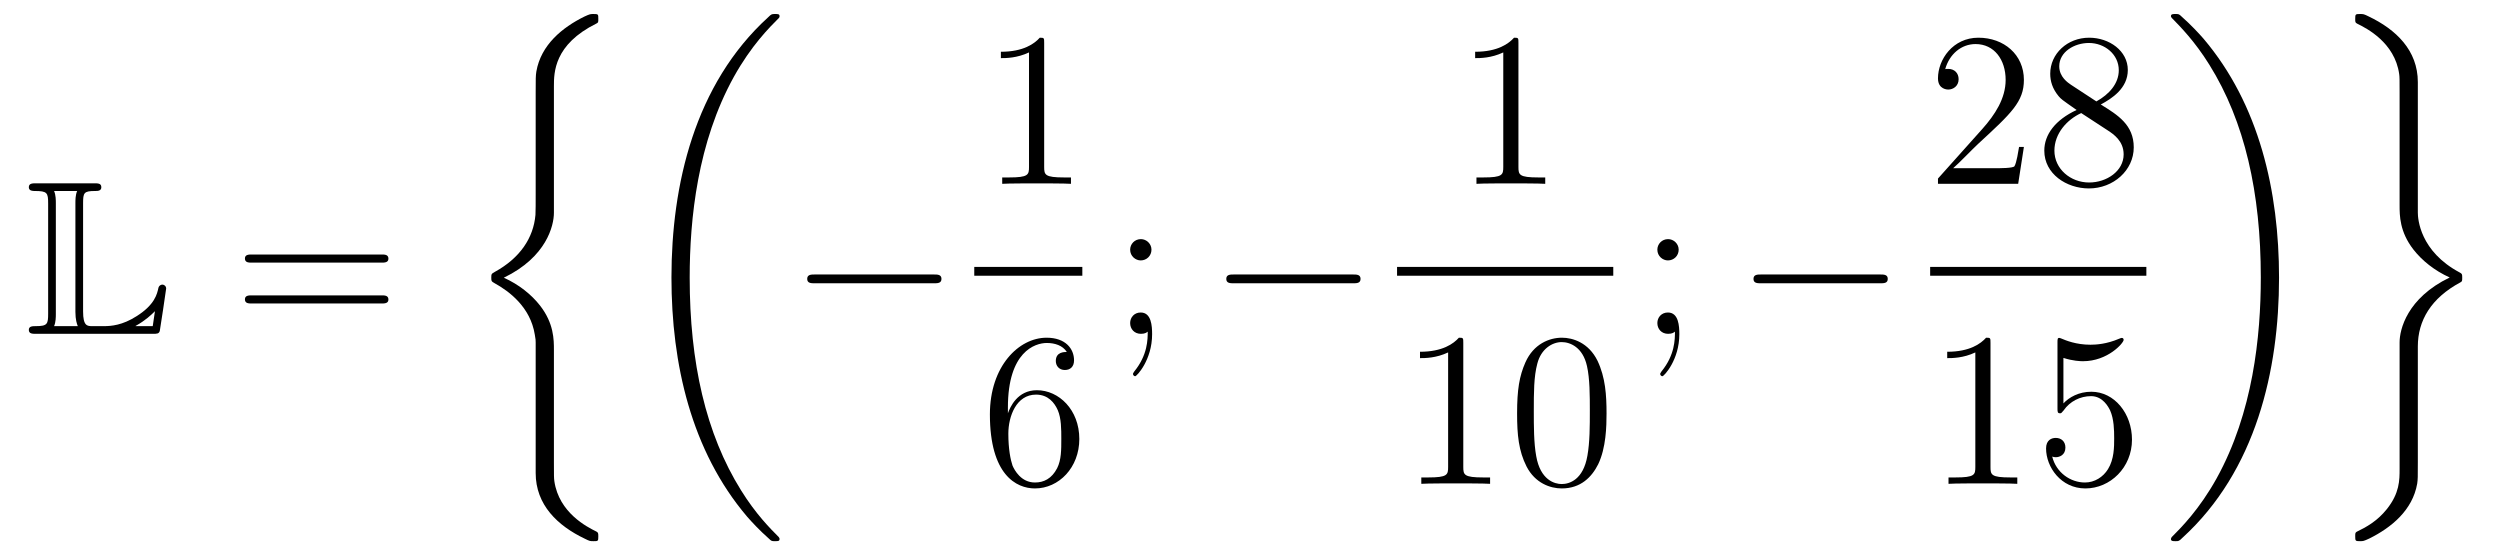 <?xml version='1.0'?>
<!-- This file was generated by dvisvgm 1.14.1 -->
<svg height='30pt' version='1.1' viewBox='0 -30 136 30' width='136pt' xmlns='http://www.w3.org/2000/svg' xmlns:xlink='http://www.w3.org/1999/xlink'>
<g id='page1'>
<g transform='matrix(1 0 0 1 -127 637)'>
<path d='M131.52 -655.929C131.52 -656.514 131.556 -656.61 132.177 -656.61C132.309 -656.61 132.512 -656.61 132.512 -656.813C132.512 -657.028 132.333 -657.028 132.118 -657.028H128.974C128.759 -657.028 128.568 -657.028 128.568 -656.813C128.568 -656.61 128.794 -656.61 128.89 -656.61C129.572 -656.61 129.619 -656.514 129.619 -655.929V-649.94C129.619 -649.378 129.583 -649.258 128.95 -649.258C128.771 -649.258 128.568 -649.258 128.568 -649.055C128.568 -648.84 128.759 -648.84 128.974 -648.84H135.309C135.537 -648.84 135.644 -648.84 135.692 -648.995C135.704 -649.031 136.039 -651.255 136.039 -651.303C136.039 -651.434 135.931 -651.518 135.835 -651.518S135.644 -651.446 135.62 -651.35C135.548 -651.004 135.417 -650.418 134.425 -649.796C133.66 -649.306 133.05 -649.258 132.656 -649.258H132.034C131.747 -649.258 131.52 -649.258 131.52 -650.059V-655.929ZM130.038 -655.953C130.038 -656.096 130.038 -656.395 129.942 -656.61H131.197C131.102 -656.395 131.102 -656.108 131.102 -655.953V-650.035C131.102 -649.605 131.185 -649.366 131.233 -649.258H129.942C130.038 -649.473 130.038 -649.773 130.038 -649.916V-655.953ZM135.309 -649.258H134.377V-649.27C134.915 -649.569 135.226 -649.868 135.429 -650.071L135.309 -649.258Z' fill-rule='evenodd'/>
<path d='M147.747 -652.713C147.914 -652.713 148.13 -652.713 148.13 -652.928C148.13 -653.155 147.926 -653.155 147.747 -653.155H140.706C140.539 -653.155 140.324 -653.155 140.324 -652.94C140.324 -652.713 140.527 -652.713 140.706 -652.713H147.747ZM147.747 -650.49C147.914 -650.49 148.13 -650.49 148.13 -650.705C148.13 -650.932 147.926 -650.932 147.747 -650.932H140.706C140.539 -650.932 140.324 -650.932 140.324 -650.717C140.324 -650.49 140.527 -650.49 140.706 -650.49H147.747Z' fill-rule='evenodd'/>
<path d='M157.133 -647.96C157.133 -648.522 157.133 -649.407 156.38 -650.375C155.913 -650.973 155.232 -651.523 154.407 -651.893C156.738 -653.017 157.133 -654.738 157.133 -655.42V-662.305C157.133 -663.047 157.133 -664.577 159.452 -665.724C159.548 -665.772 159.548 -665.796 159.548 -665.975C159.548 -666.226 159.548 -666.238 159.285 -666.238C159.117 -666.238 159.093 -666.238 158.783 -666.095C157.599 -665.509 156.428 -664.565 156.177 -663.106C156.141 -662.867 156.141 -662.759 156.141 -661.959V-656.436C156.141 -656.065 156.141 -655.444 156.129 -655.312C156.021 -654.057 155.292 -652.969 153.929 -652.216C153.738 -652.108 153.726 -652.097 153.726 -651.905C153.726 -651.702 153.738 -651.69 153.905 -651.594C154.706 -651.152 155.854 -650.292 156.093 -648.797C156.141 -648.522 156.141 -648.498 156.141 -648.367V-641.266C156.141 -639.533 157.336 -638.397 158.818 -637.692C159.082 -637.56 159.105 -637.56 159.285 -637.56C159.536 -637.56 159.548 -637.56 159.548 -637.823C159.548 -638.015 159.536 -638.027 159.44 -638.086C158.95 -638.325 157.408 -639.102 157.157 -640.824C157.133 -640.991 157.133 -641.122 157.133 -641.84V-647.96Z' fill-rule='evenodd'/>
<path d='M169.408 -637.68C169.408 -637.728 169.384 -637.752 169.36 -637.788C168.918 -638.23 168.117 -639.031 167.316 -640.322C165.391 -643.406 164.519 -647.291 164.519 -651.893C164.519 -655.109 164.949 -659.257 166.921 -662.819C167.866 -664.517 168.846 -665.497 169.372 -666.023C169.408 -666.059 169.408 -666.083 169.408 -666.119C169.408 -666.238 169.324 -666.238 169.157 -666.238C168.989 -666.238 168.966 -666.238 168.786 -666.059C164.782 -662.413 163.527 -656.938 163.527 -651.905C163.527 -647.207 164.602 -642.473 167.639 -638.899C167.878 -638.624 168.332 -638.134 168.822 -637.704C168.966 -637.56 168.989 -637.56 169.157 -637.56C169.324 -637.56 169.408 -637.56 169.408 -637.68Z' fill-rule='evenodd'/>
<path d='M177.798 -651.589C178.001 -651.589 178.216 -651.589 178.216 -651.828C178.216 -652.068 178.001 -652.068 177.798 -652.068H171.331C171.128 -652.068 170.912 -652.068 170.912 -651.828C170.912 -651.589 171.128 -651.589 171.331 -651.589H177.798Z' fill-rule='evenodd'/>
<path d='M183.803 -664.662C183.803 -664.938 183.803 -664.949 183.564 -664.949C183.277 -664.627 182.679 -664.184 181.448 -664.184V-663.838C181.723 -663.838 182.32 -663.838 182.978 -664.148V-657.92C182.978 -657.49 182.942 -657.347 181.89 -657.347H181.52V-657C181.842 -657.024 183.002 -657.024 183.396 -657.024C183.791 -657.024 184.938 -657.024 185.261 -657V-657.347H184.891C183.839 -657.347 183.803 -657.49 183.803 -657.92V-664.662Z' fill-rule='evenodd'/>
<path d='M180 -652H185.879V-652.48H180'/>
<path d='M181.83 -644.84C181.83 -647.864 183.301 -648.342 183.946 -648.342C184.377 -648.342 184.807 -648.211 185.034 -647.853C184.891 -647.853 184.436 -647.853 184.436 -647.362C184.436 -647.099 184.616 -646.872 184.927 -646.872C185.225 -646.872 185.428 -647.052 185.428 -647.398C185.428 -648.02 184.974 -648.629 183.934 -648.629C182.428 -648.629 180.85 -647.088 180.85 -644.457C180.85 -641.17 182.285 -640.429 183.301 -640.429C184.604 -640.429 185.715 -641.565 185.715 -643.119C185.715 -644.708 184.604 -645.772 183.408 -645.772C182.344 -645.772 181.95 -644.852 181.83 -644.517V-644.84ZM183.301 -640.752C182.547 -640.752 182.189 -641.421 182.081 -641.672C181.974 -641.983 181.854 -642.569 181.854 -643.406C181.854 -644.35 182.285 -645.533 183.361 -645.533C184.018 -645.533 184.365 -645.091 184.544 -644.685C184.735 -644.242 184.735 -643.645 184.735 -643.131C184.735 -642.521 184.735 -641.983 184.508 -641.529C184.209 -640.955 183.779 -640.752 183.301 -640.752Z' fill-rule='evenodd'/>
<path d='M189.64 -653.418C189.64 -653.741 189.365 -653.992 189.066 -653.992C188.719 -653.992 188.48 -653.717 188.48 -653.418C188.48 -653.06 188.779 -652.833 189.054 -652.833C189.377 -652.833 189.64 -653.084 189.64 -653.418ZM189.436 -648.96C189.436 -648.541 189.436 -647.692 188.707 -646.796C188.635 -646.7 188.635 -646.676 188.635 -646.653C188.635 -646.593 188.695 -646.533 188.755 -646.533C188.839 -646.533 189.675 -647.418 189.675 -648.816C189.675 -649.258 189.64 -650 189.054 -650C188.707 -650 188.48 -649.737 188.48 -649.426C188.48 -649.103 188.707 -648.84 189.066 -648.84C189.293 -648.84 189.377 -648.912 189.436 -648.96Z' fill-rule='evenodd'/>
<path d='M200.596 -651.589C200.8 -651.589 201.014 -651.589 201.014 -651.828C201.014 -652.068 200.8 -652.068 200.596 -652.068H194.129C193.926 -652.068 193.71 -652.068 193.71 -651.828C193.71 -651.589 193.926 -651.589 194.129 -651.589H200.596Z' fill-rule='evenodd'/>
<path d='M209.603 -664.662C209.603 -664.938 209.603 -664.949 209.364 -664.949C209.077 -664.627 208.48 -664.184 207.248 -664.184V-663.838C207.523 -663.838 208.121 -663.838 208.778 -664.148V-657.92C208.778 -657.49 208.742 -657.347 207.69 -657.347H207.319V-657C207.642 -657.024 208.802 -657.024 209.196 -657.024C209.591 -657.024 210.738 -657.024 211.061 -657V-657.347H210.691C209.639 -657.347 209.603 -657.49 209.603 -657.92V-664.662Z' fill-rule='evenodd'/>
<path d='M203 -652H214.762V-652.48H203'/>
<path d='M206.603 -648.342C206.603 -648.618 206.603 -648.629 206.364 -648.629C206.077 -648.307 205.48 -647.864 204.248 -647.864V-647.518C204.523 -647.518 205.121 -647.518 205.778 -647.828V-641.6C205.778 -641.17 205.742 -641.027 204.69 -641.027H204.319V-640.68C204.642 -640.704 205.802 -640.704 206.196 -640.704C206.591 -640.704 207.738 -640.704 208.061 -640.68V-641.027H207.691C206.639 -641.027 206.603 -641.17 206.603 -641.6V-648.342ZM214.396 -644.505C214.396 -645.498 214.336 -646.466 213.905 -647.374C213.415 -648.367 212.555 -648.629 211.969 -648.629C211.276 -648.629 210.426 -648.283 209.984 -647.291C209.65 -646.537 209.53 -645.796 209.53 -644.505C209.53 -643.346 209.614 -642.473 210.044 -641.624C210.51 -640.716 211.336 -640.429 211.957 -640.429C212.996 -640.429 213.594 -641.051 213.941 -641.744C214.372 -642.64 214.396 -643.812 214.396 -644.505ZM211.957 -640.668C211.574 -640.668 210.797 -640.883 210.57 -642.186C210.439 -642.903 210.439 -643.812 210.439 -644.649C210.439 -645.629 210.439 -646.513 210.63 -647.219C210.833 -648.02 211.442 -648.39 211.957 -648.39C212.411 -648.39 213.104 -648.115 213.331 -647.088C213.487 -646.406 213.487 -645.462 213.487 -644.649C213.487 -643.848 213.487 -642.939 213.355 -642.21C213.128 -640.895 212.375 -640.668 211.957 -640.668Z' fill-rule='evenodd'/>
<path d='M218.32 -653.418C218.32 -653.741 218.045 -653.992 217.746 -653.992C217.399 -653.992 217.16 -653.717 217.16 -653.418C217.16 -653.06 217.459 -652.833 217.734 -652.833C218.057 -652.833 218.32 -653.084 218.32 -653.418ZM218.117 -648.96C218.117 -648.541 218.117 -647.692 217.387 -646.796C217.315 -646.7 217.315 -646.676 217.315 -646.653C217.315 -646.593 217.375 -646.533 217.435 -646.533C217.519 -646.533 218.356 -647.418 218.356 -648.816C218.356 -649.258 218.32 -650 217.734 -650C217.387 -650 217.16 -649.737 217.16 -649.426C217.16 -649.103 217.387 -648.84 217.746 -648.84C217.973 -648.84 218.057 -648.912 218.117 -648.96Z' fill-rule='evenodd'/>
<path d='M229.276 -651.589C229.48 -651.589 229.694 -651.589 229.694 -651.828C229.694 -652.068 229.48 -652.068 229.276 -652.068H222.809C222.606 -652.068 222.39 -652.068 222.39 -651.828C222.39 -651.589 222.606 -651.589 222.809 -651.589H229.276Z' fill-rule='evenodd'/>
<path d='M237.1 -659.008H236.837C236.801 -658.805 236.705 -658.147 236.586 -657.956C236.502 -657.849 235.82 -657.849 235.462 -657.849H233.251C233.574 -658.124 234.302 -658.889 234.613 -659.176C236.43 -660.849 237.1 -661.471 237.1 -662.654C237.1 -664.029 236.012 -664.949 234.625 -664.949C233.239 -664.949 232.426 -663.766 232.426 -662.738C232.426 -662.128 232.952 -662.128 232.987 -662.128C233.239 -662.128 233.549 -662.307 233.549 -662.69C233.549 -663.025 233.322 -663.252 232.987 -663.252C232.88 -663.252 232.856 -663.252 232.82 -663.24C233.047 -664.053 233.693 -664.603 234.47 -664.603C235.486 -664.603 236.107 -663.754 236.107 -662.654C236.107 -661.638 235.522 -660.753 234.841 -659.988L232.426 -657.287V-657H236.789L237.1 -659.008ZM241.282 -661.315C241.88 -661.638 242.753 -662.188 242.753 -663.192C242.753 -664.232 241.748 -664.949 240.649 -664.949C239.465 -664.949 238.532 -664.077 238.532 -662.989C238.532 -662.583 238.652 -662.176 238.987 -661.77C239.119 -661.614 239.13 -661.602 239.968 -661.017C238.807 -660.479 238.21 -659.678 238.21 -658.805C238.21 -657.538 239.418 -656.749 240.637 -656.749C241.963 -656.749 243.076 -657.729 243.076 -658.984C243.076 -660.204 242.215 -660.742 241.282 -661.315ZM239.657 -662.391C239.501 -662.499 239.023 -662.81 239.023 -663.395C239.023 -664.173 239.836 -664.662 240.637 -664.662C241.498 -664.662 242.262 -664.041 242.262 -663.18C242.262 -662.451 241.736 -661.865 241.043 -661.483L239.657 -662.391ZM240.218 -660.849L241.664 -659.905C241.975 -659.702 242.526 -659.331 242.526 -658.602C242.526 -657.693 241.604 -657.072 240.649 -657.072C239.633 -657.072 238.76 -657.813 238.76 -658.805C238.76 -659.737 239.441 -660.491 240.218 -660.849Z' fill-rule='evenodd'/>
<path d='M232 -652H243.762V-652.48H232'/>
<path d='M235.283 -648.342C235.283 -648.618 235.283 -648.629 235.044 -648.629C234.757 -648.307 234.16 -647.864 232.928 -647.864V-647.518C233.203 -647.518 233.801 -647.518 234.458 -647.828V-641.6C234.458 -641.17 234.422 -641.027 233.37 -641.027H232.999V-640.68C233.322 -640.704 234.482 -640.704 234.876 -640.704C235.271 -640.704 236.418 -640.704 236.741 -640.68V-641.027H236.371C235.319 -641.027 235.283 -641.17 235.283 -641.6V-648.342ZM239.25 -647.53C239.764 -647.362 240.182 -647.35 240.314 -647.35C241.664 -647.35 242.526 -648.342 242.526 -648.51C242.526 -648.558 242.502 -648.618 242.43 -648.618C242.406 -648.618 242.382 -648.618 242.274 -648.57C241.604 -648.283 241.031 -648.247 240.72 -648.247C239.932 -648.247 239.37 -648.486 239.142 -648.582C239.059 -648.618 239.035 -648.618 239.023 -648.618C238.927 -648.618 238.927 -648.546 238.927 -648.354V-644.804C238.927 -644.589 238.927 -644.517 239.071 -644.517C239.13 -644.517 239.142 -644.529 239.262 -644.673C239.597 -645.163 240.158 -645.45 240.756 -645.45C241.39 -645.45 241.7 -644.864 241.796 -644.661C241.999 -644.194 242.011 -643.609 242.011 -643.154C242.011 -642.7 242.011 -642.019 241.676 -641.481C241.414 -641.051 240.948 -640.752 240.421 -640.752C239.633 -640.752 238.855 -641.29 238.64 -642.162C238.7 -642.138 238.772 -642.127 238.832 -642.127C239.035 -642.127 239.358 -642.246 239.358 -642.652C239.358 -642.987 239.13 -643.178 238.832 -643.178C238.616 -643.178 238.306 -643.071 238.306 -642.605C238.306 -641.588 239.119 -640.429 240.445 -640.429C241.796 -640.429 242.98 -641.565 242.98 -643.083C242.98 -644.505 242.023 -645.689 240.768 -645.689C240.086 -645.689 239.561 -645.39 239.25 -645.055V-647.53Z' fill-rule='evenodd'/>
<path d='M250.98 -651.893C250.98 -656.591 249.904 -661.325 246.868 -664.899C246.629 -665.174 246.174 -665.664 245.684 -666.095C245.54 -666.238 245.516 -666.238 245.35 -666.238C245.206 -666.238 245.099 -666.238 245.099 -666.119C245.099 -666.071 245.147 -666.023 245.17 -665.999C245.588 -665.569 246.389 -664.768 247.19 -663.477C249.115 -660.393 249.988 -656.508 249.988 -651.905C249.988 -648.69 249.557 -644.542 247.585 -640.979C246.641 -639.282 245.648 -638.29 245.147 -637.788C245.122 -637.752 245.099 -637.716 245.099 -637.68C245.099 -637.56 245.206 -637.56 245.35 -637.56C245.516 -637.56 245.54 -637.56 245.72 -637.74C249.725 -641.386 250.98 -646.861 250.98 -651.893Z' fill-rule='evenodd'/>
<path d='M258.53 -648.152C258.53 -649.562 259.248 -650.782 260.85 -651.642C260.934 -651.69 260.945 -651.702 260.945 -651.893C260.945 -652.097 260.934 -652.108 260.802 -652.18C258.65 -653.328 258.53 -655.085 258.53 -655.432V-662.532C258.53 -664.266 257.335 -665.401 255.853 -666.107C255.59 -666.238 255.566 -666.238 255.386 -666.238C255.136 -666.238 255.124 -666.226 255.124 -665.975C255.124 -665.796 255.124 -665.772 255.232 -665.712C255.745 -665.461 257.275 -664.684 257.515 -662.975C257.538 -662.807 257.538 -662.676 257.538 -661.959V-655.838C257.538 -655.276 257.538 -654.392 258.292 -653.423C258.758 -652.826 259.439 -652.276 260.264 -651.905C257.933 -650.782 257.538 -649.06 257.538 -648.379V-641.493C257.538 -640.872 257.538 -640.178 256.846 -639.306C256.307 -638.636 255.721 -638.325 255.208 -638.074C255.124 -638.027 255.124 -637.979 255.124 -637.823C255.124 -637.572 255.136 -637.56 255.386 -637.56C255.554 -637.56 255.578 -637.56 255.889 -637.704C257.072 -638.29 258.244 -639.234 258.496 -640.692C258.53 -640.931 258.53 -641.039 258.53 -641.84V-648.152Z' fill-rule='evenodd'/>
</g>
</g>
</svg>
